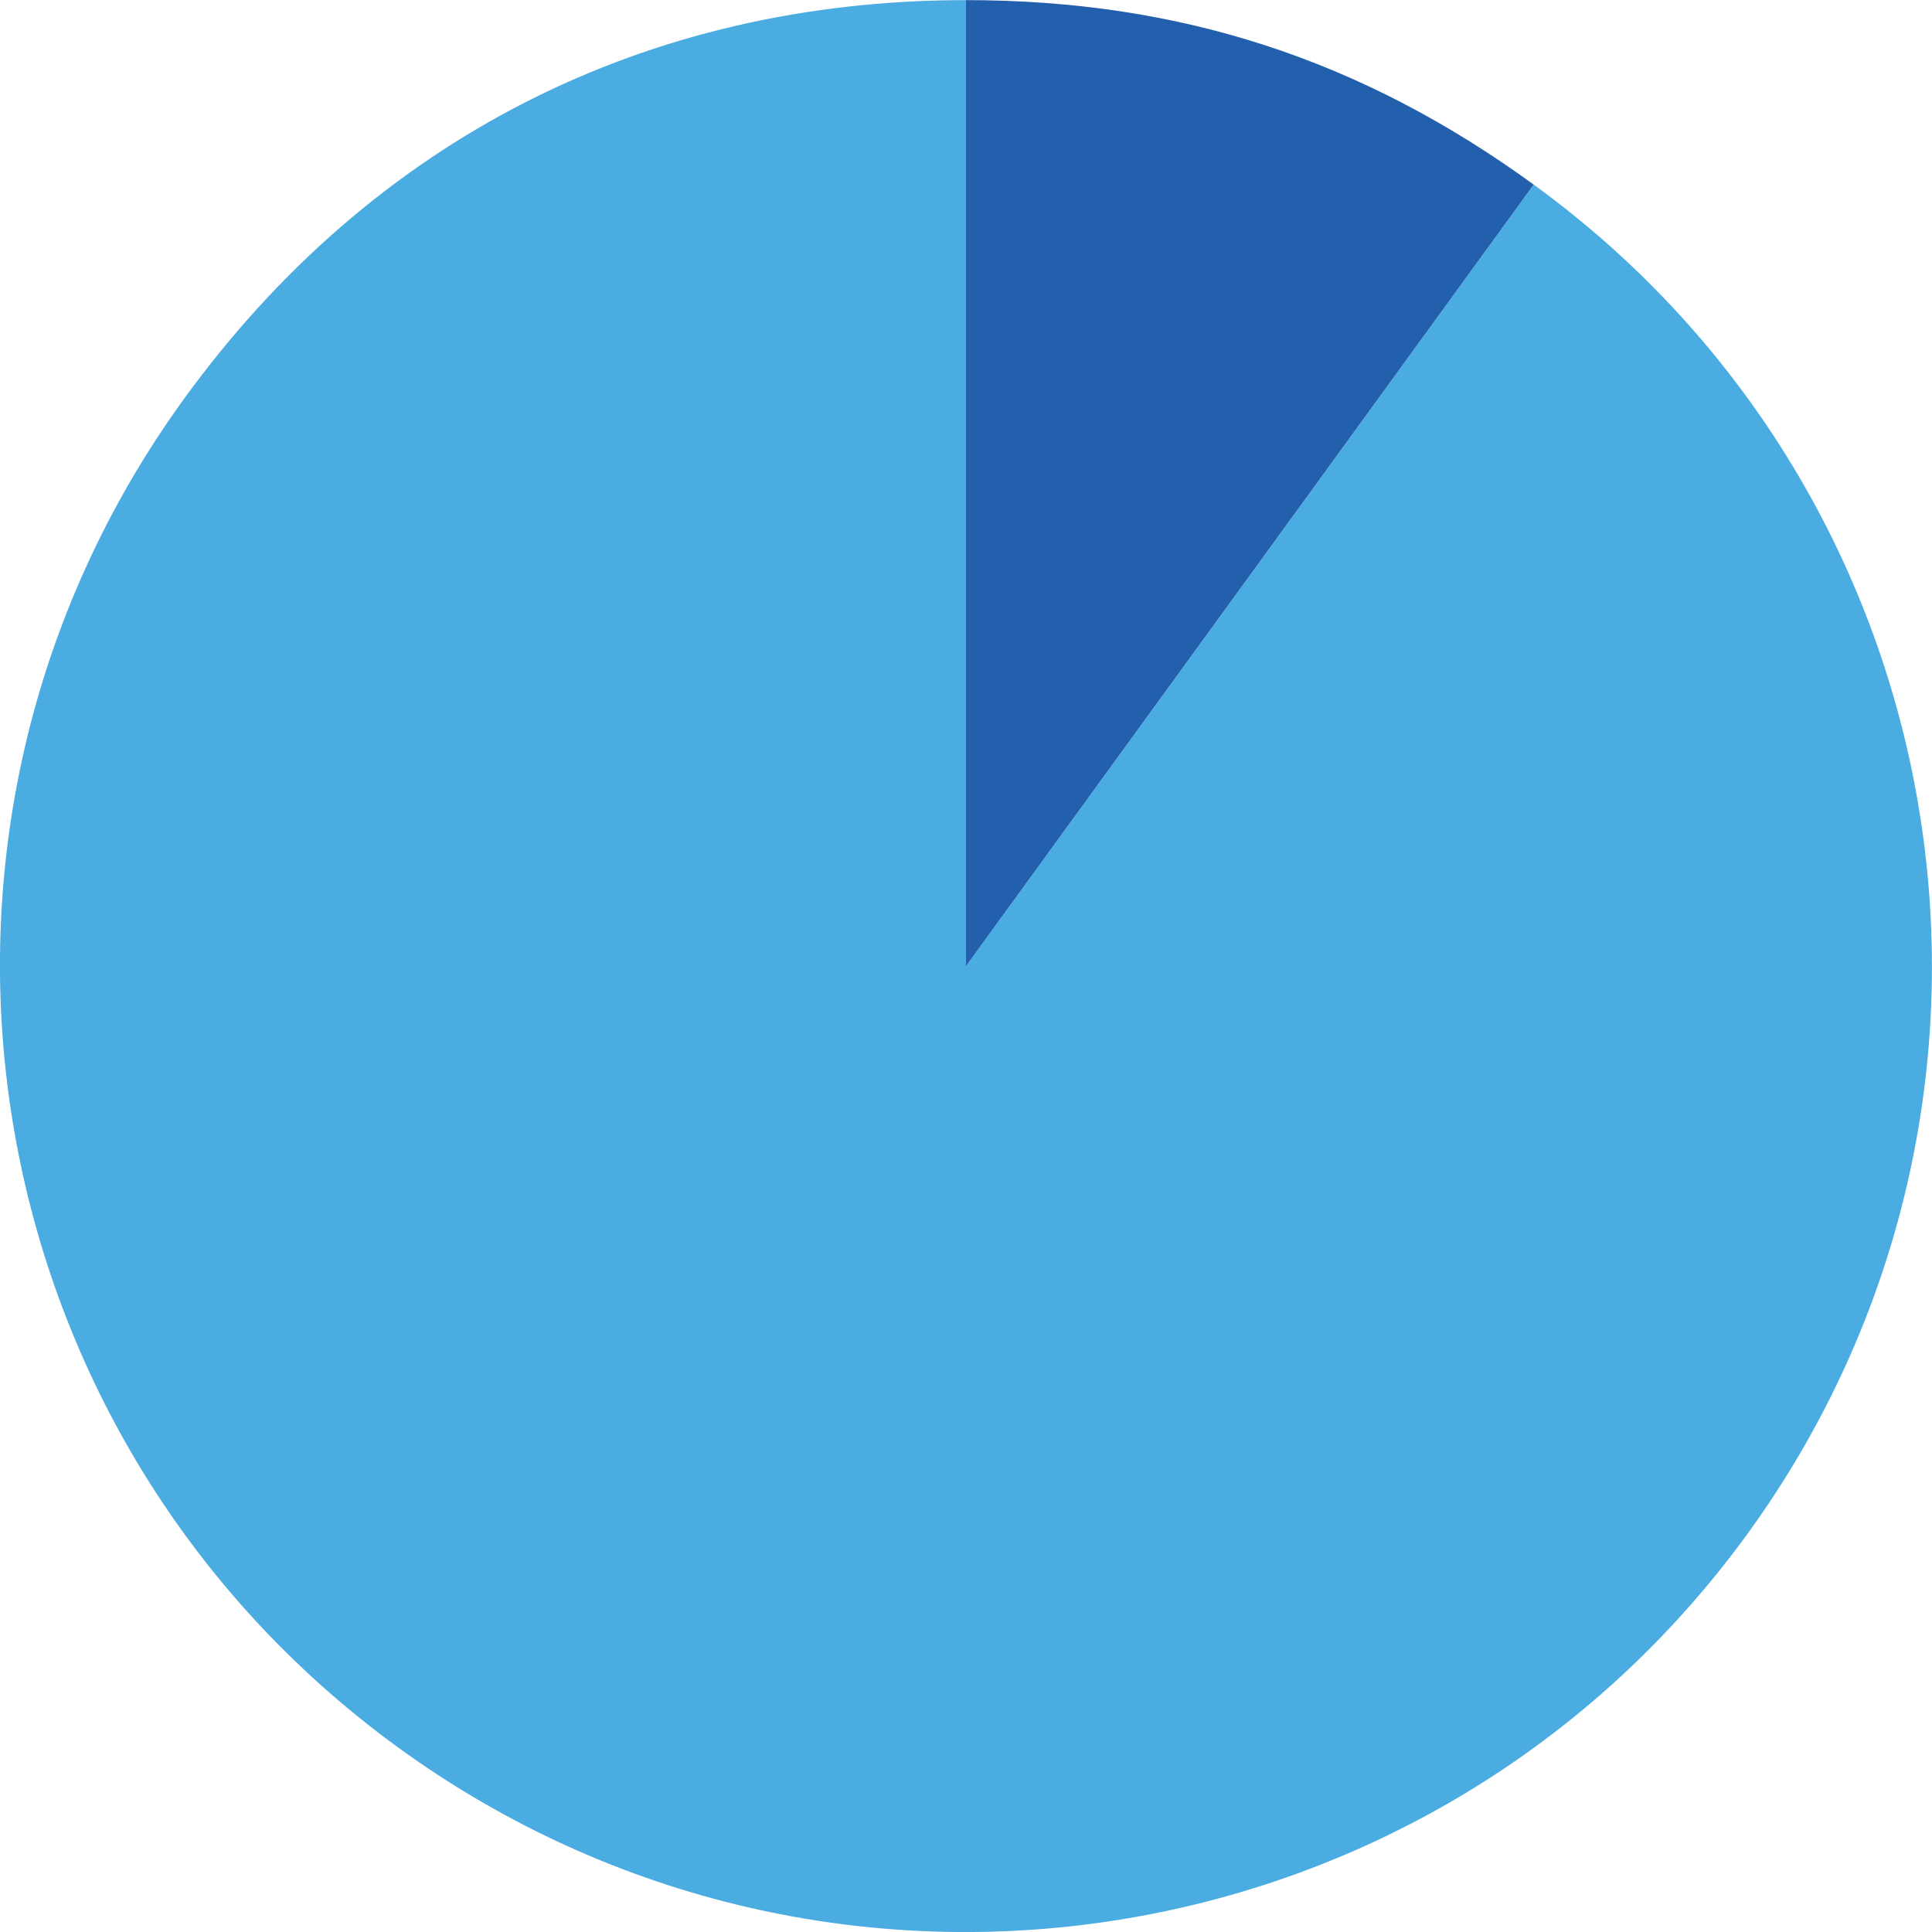 <?xml version="1.0" encoding="UTF-8"?><svg xmlns="http://www.w3.org/2000/svg" id="Layer_268dba84fa1e86" data-name="Layer 2" viewBox="0 0 85.76 85.75" aria-hidden="true" width="85px" height="85px">
  <defs><linearGradient class="cerosgradient" data-cerosgradient="true" id="CerosGradient_id1a0480fd4" gradientUnits="userSpaceOnUse" x1="50%" y1="100%" x2="50%" y2="0%"><stop offset="0%" stop-color="#d1d1d1"/><stop offset="100%" stop-color="#d1d1d1"/></linearGradient><linearGradient/>
    <style>
      .cls-1-68dba84fa1e86{
        fill: #225fad;
      }

      .cls-2-68dba84fa1e86{
        fill: #4aace1;
      }
    </style>
  </defs>
  <g id="Layer_1-268dba84fa1e86" data-name="Layer 1">
    <g>
      <path class="cls-2-68dba84fa1e86" d="M42.88,42.88l25.2-34.69c19.16,13.92,23.4,40.73,9.49,59.89-13.92,19.16-40.73,23.4-59.89,9.49C-1.48,63.64-5.73,36.83,8.19,17.67,16.54,6.18,28.67,0,42.88,0v42.88Z"/>
      <path class="cls-1-68dba84fa1e86" d="M42.88,42.88V0c9.47,0,17.54,2.62,25.2,8.19l-25.2,34.69Z"/>
    </g>
  </g>
</svg>